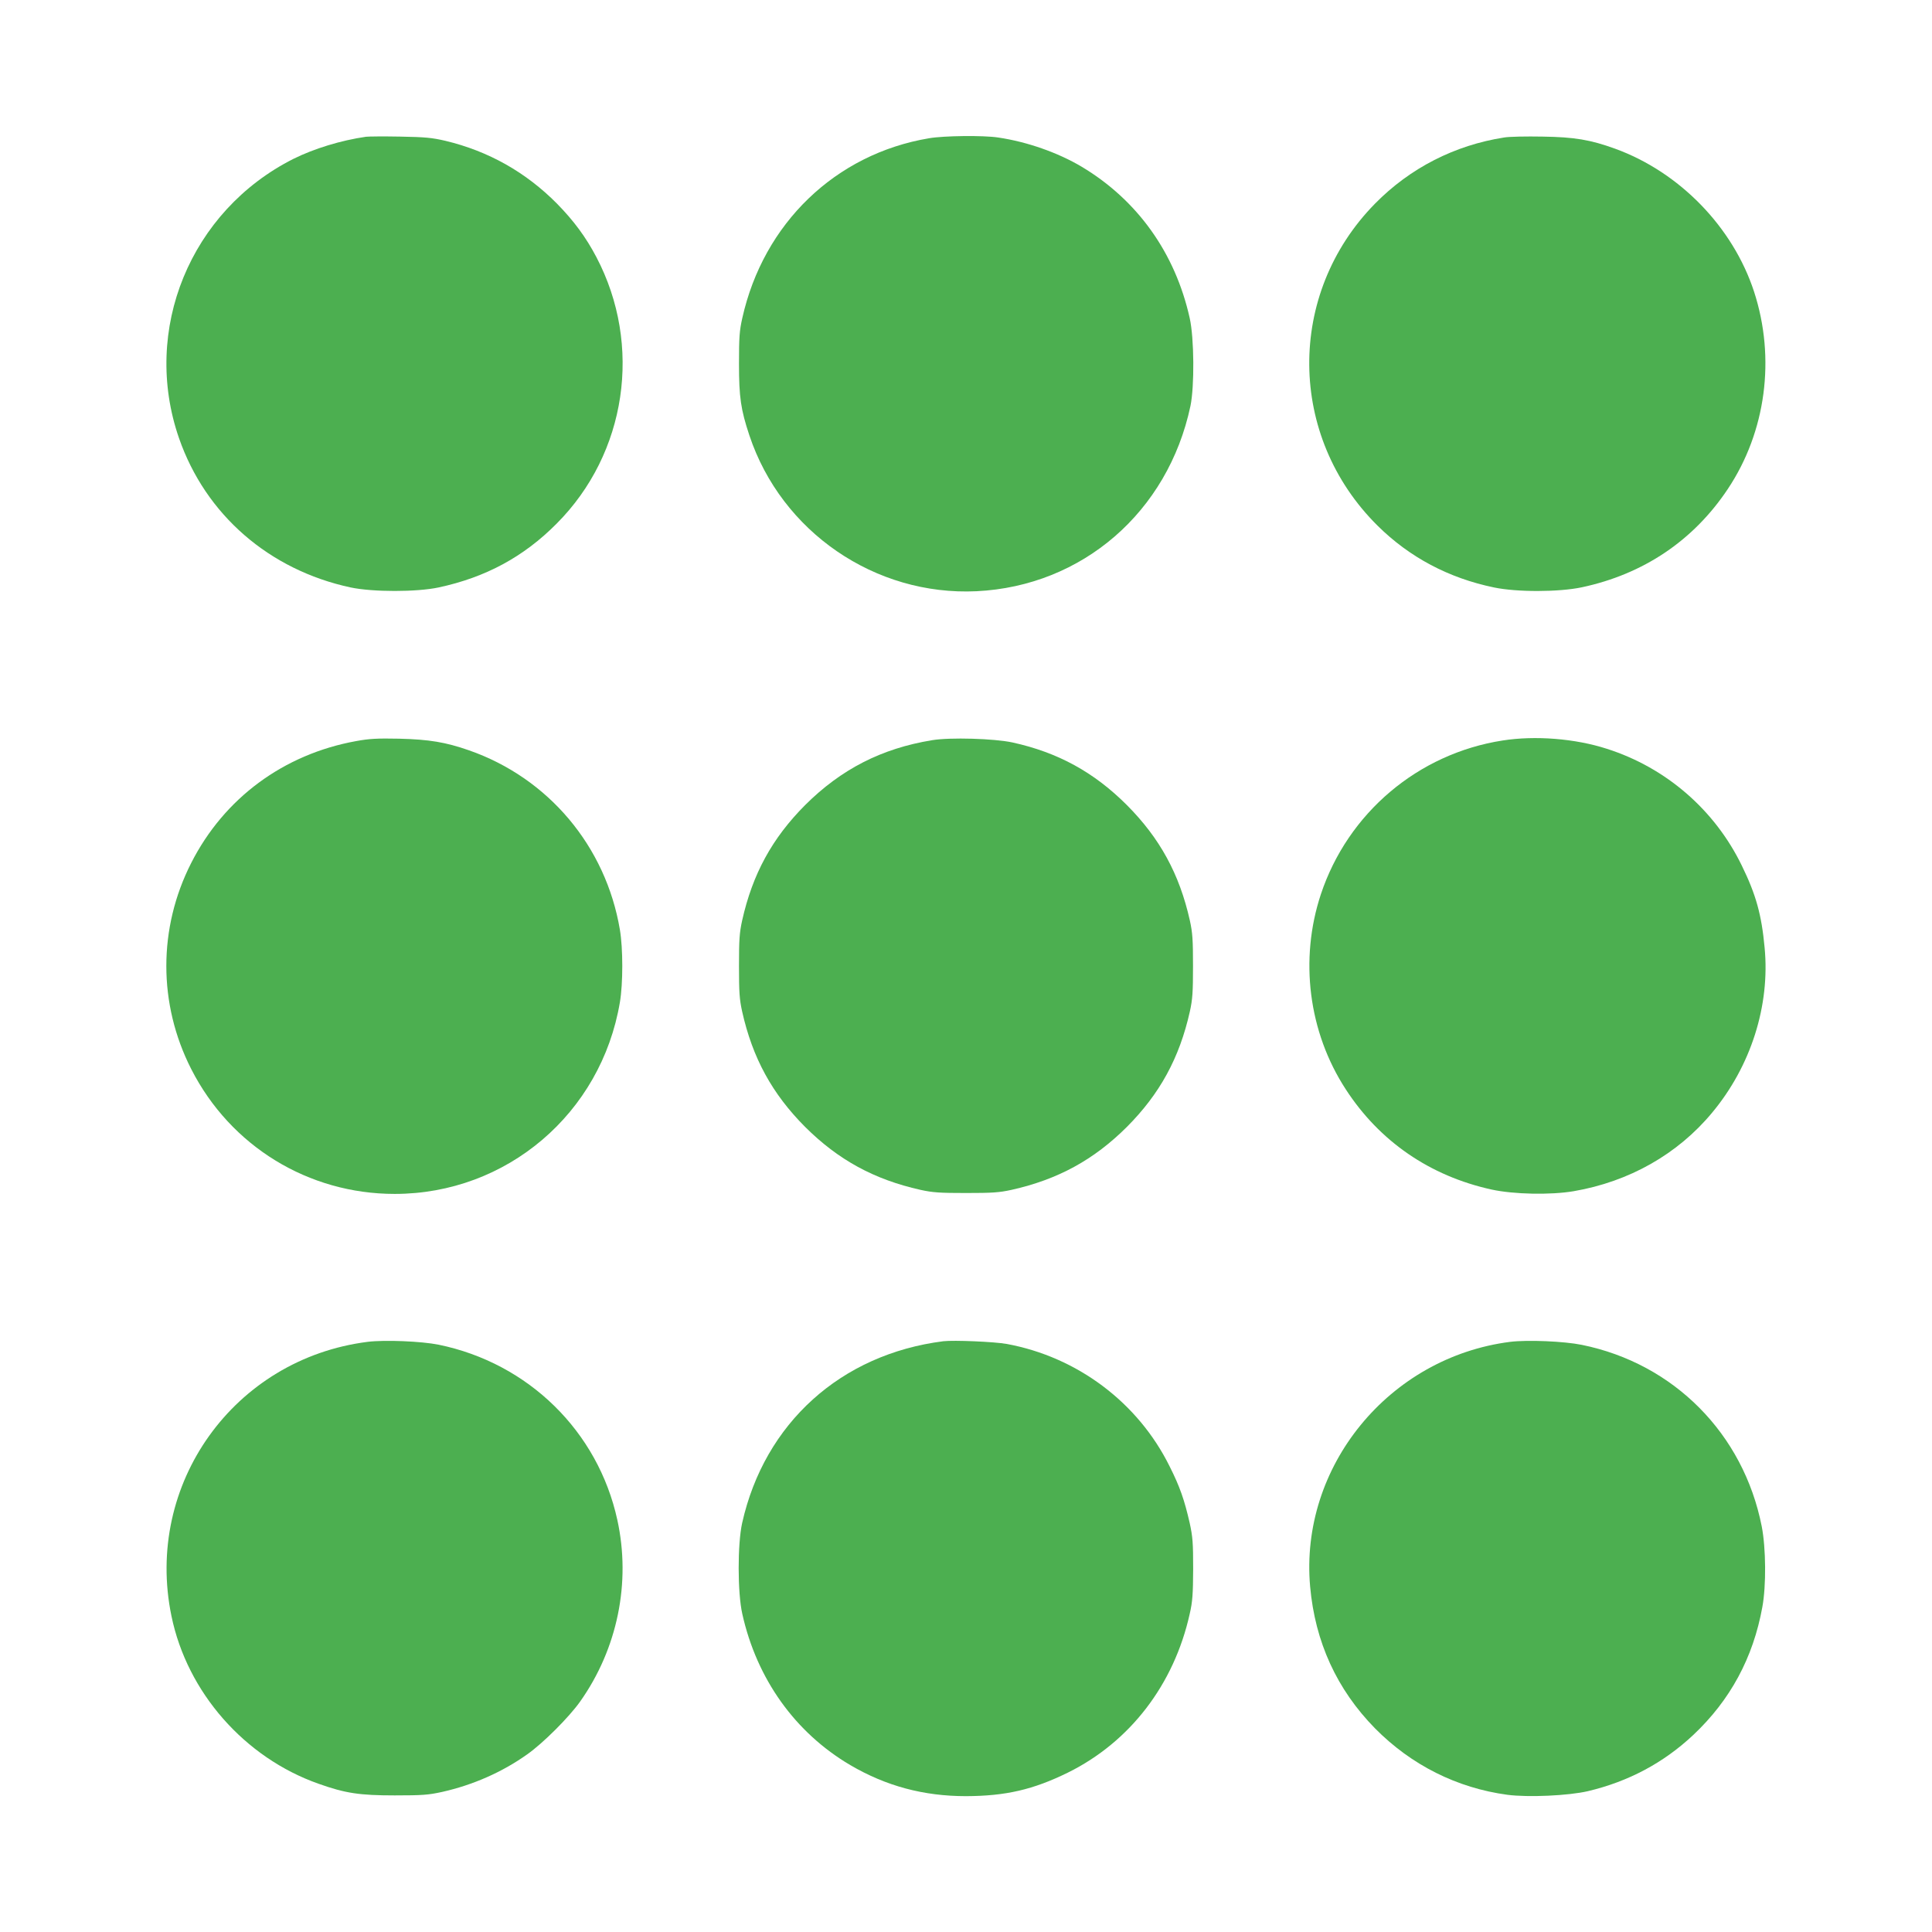 <?xml version="1.0" standalone="no"?>
<!DOCTYPE svg PUBLIC "-//W3C//DTD SVG 20010904//EN"
 "http://www.w3.org/TR/2001/REC-SVG-20010904/DTD/svg10.dtd">
<svg version="1.0" xmlns="http://www.w3.org/2000/svg"
 width="1280pt" height="1280pt" viewBox="0 0 1280 1280"
 preserveAspectRatio="xMidYMid meet">
<g transform="translate(0,1280) scale(0.1,-0.1)"
fill="#4caf50" stroke="none">
<path d="M2425 11894 c-167 -24 -345 -79 -480 -146 -684 -344 -1008 -1133
-759 -1851 176 -507 597 -873 1137 -989 147 -31 437 -31 583 0 312 67 564 203
782 423 464 465 570 1182 263 1766 -70 133 -150 241 -261 354 -206 208 -454
348 -739 416 -90 21 -135 25 -301 28 -107 2 -208 1 -225 -1z"/>
<path d="M6155 11884 c-620 -104 -1097 -564 -1237 -1191 -19 -84 -22 -128 -22
-303 0 -222 12 -304 69 -475 213 -639 833 -1064 1505 -1032 701 34 1268 525
1417 1227 27 130 25 450 -5 583 -96 431 -346 781 -715 1002 -158 94 -363 166
-554 194 -97 15 -360 12 -458 -5z"/>
<path d="M9965 11889 c-327 -51 -623 -202 -855 -438 -588 -598 -580 -1543 17
-2134 211 -209 471 -347 771 -409 153 -32 430 -31 582 1 408 87 739 309 967
651 253 379 318 866 174 1308 -140 428 -494 792 -921 947 -163 59 -269 77
-480 80 -107 2 -222 0 -255 -6z"/>
<path d="M2359 7890 c-480 -87 -874 -378 -1092 -807 -220 -432 -220 -934 0
-1366 260 -511 776 -827 1348 -827 742 0 1368 533 1492 1270 21 124 21 356 0
480 -93 553 -473 1005 -1000 1189 -155 54 -263 72 -462 77 -147 3 -199 0 -286
-16z"/>
<path d="M6175 7896 c-335 -55 -602 -192 -841 -430 -218 -219 -348 -456 -417
-764 -18 -82 -21 -128 -21 -302 0 -174 3 -220 21 -302 69 -308 199 -545 417
-764 219 -218 456 -348 764 -417 82 -18 128 -21 302 -21 174 0 220 3 302 21
308 69 545 199 764 417 218 219 348 456 417 764 18 82 21 128 21 302 0 174 -3
220 -21 302 -69 308 -199 545 -417 764 -218 218 -457 349 -758 415 -120 26
-414 35 -533 15z"/>
<path d="M9955 7894 c-560 -87 -1025 -480 -1204 -1019 -143 -432 -82 -913 165
-1292 224 -345 557 -574 966 -664 147 -32 390 -37 544 -11 367 63 689 245 917
520 257 308 385 710 348 1094 -20 217 -57 351 -151 543 -179 369 -502 649
-894 774 -210 68 -475 89 -691 55z"/>
<path d="M2436 3910 c-886 -112 -1481 -943 -1300 -1817 104 -505 484 -938 975
-1111 177 -63 272 -77 504 -77 183 0 223 3 314 23 205 46 398 131 564 249 105
74 276 245 350 349 248 350 338 789 247 1204 -128 587 -589 1039 -1184 1161
-114 23 -357 33 -470 19z"/>
<path d="M6250 3914 c-679 -86 -1185 -543 -1333 -1204 -31 -139 -31 -462 1
-603 96 -431 350 -786 715 -1001 237 -139 486 -206 767 -206 263 1 445 43 675
156 411 203 703 583 807 1051 19 82 22 131 23 298 0 174 -3 213 -23 305 -35
153 -65 240 -133 375 -209 423 -612 725 -1079 811 -83 15 -351 26 -420 18z"/>
<path d="M10006 3910 c-804 -102 -1397 -827 -1326 -1622 33 -367 177 -681 430
-939 240 -243 543 -395 877 -440 138 -18 404 -6 533 24 270 64 502 188 699
373 244 230 396 510 457 847 26 141 24 390 -4 534 -121 614 -582 1079 -1192
1203 -118 24 -360 34 -474 20z"/>
</g>
</svg>
